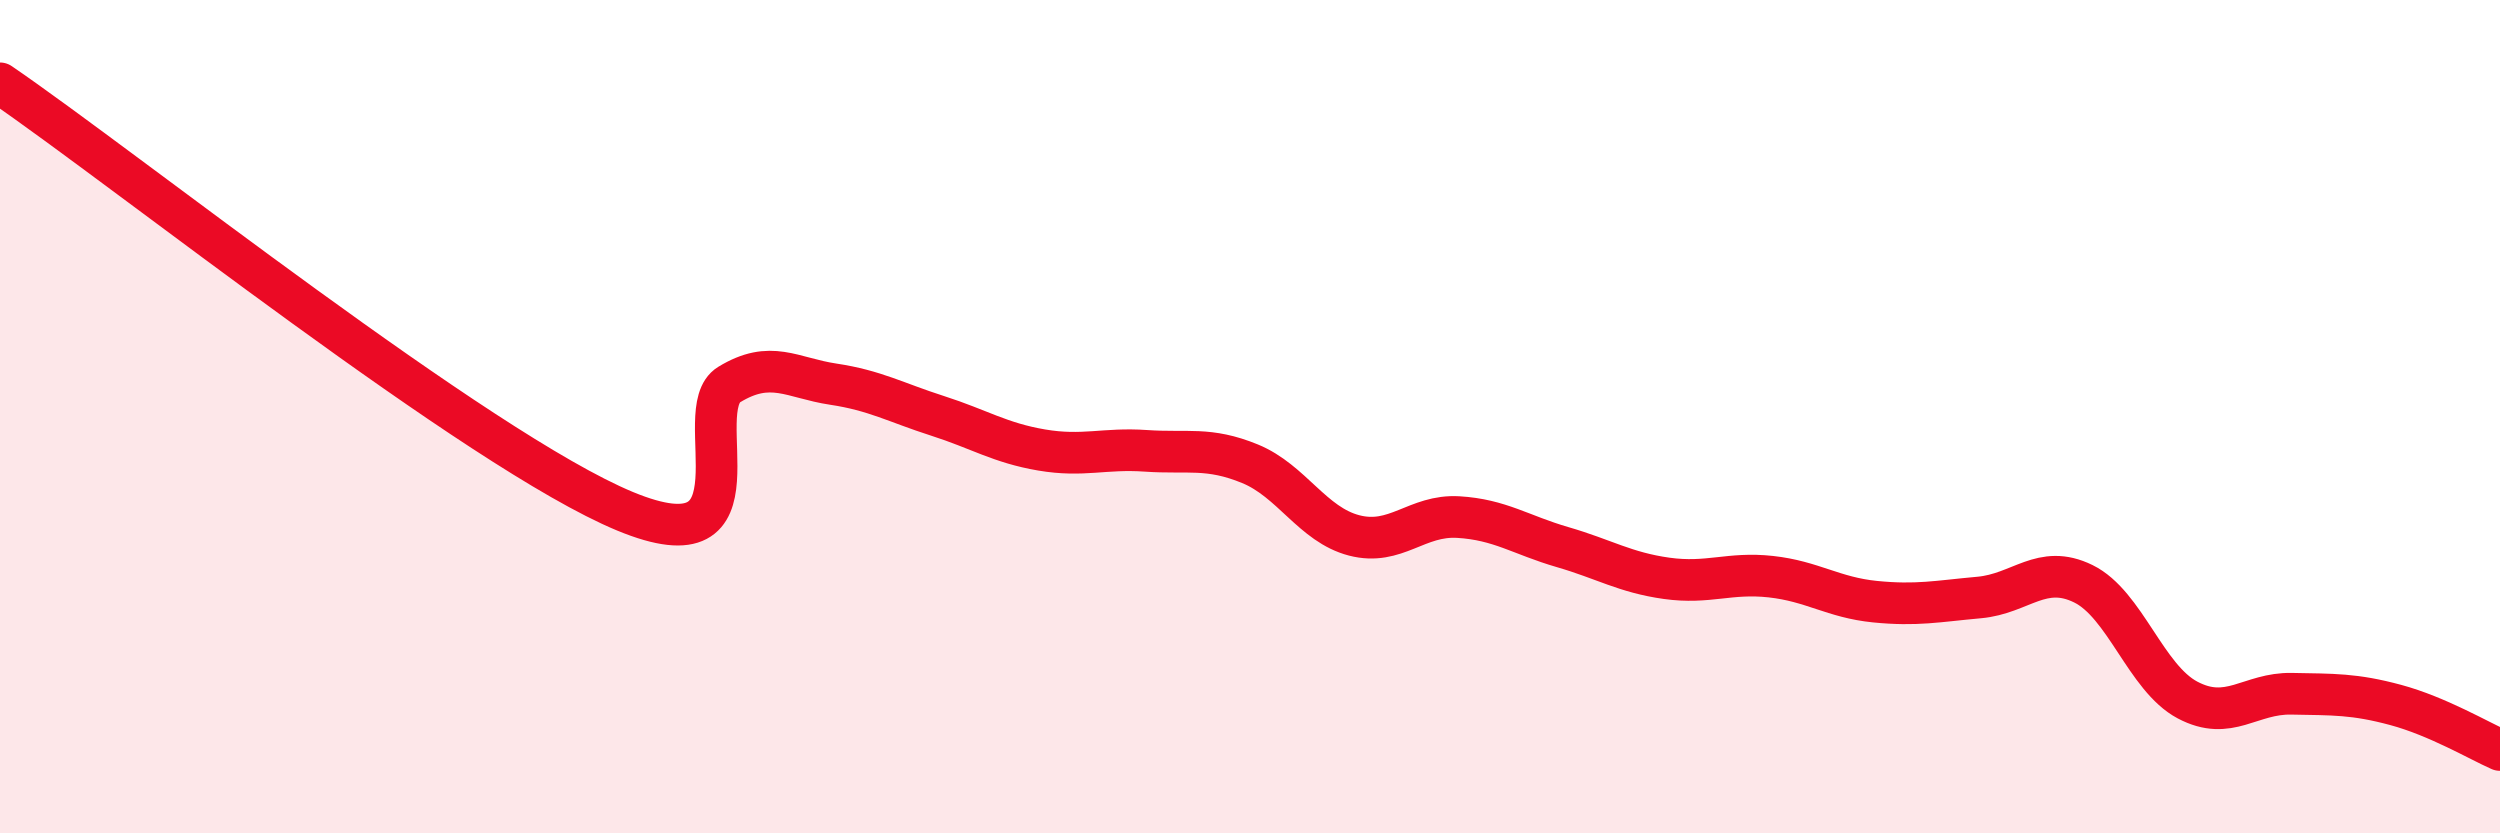 
    <svg width="60" height="20" viewBox="0 0 60 20" xmlns="http://www.w3.org/2000/svg">
      <path
        d="M 0,2 C 3,4.05 11.5,10.82 15,12.27 C 18.5,13.72 16.5,9.84 17.5,9.23 C 18.5,8.62 19,9.07 20,9.22 C 21,9.37 21.5,9.66 22.5,9.98 C 23.5,10.3 24,10.63 25,10.8 C 26,10.97 26.5,10.75 27.5,10.82 C 28.5,10.89 29,10.72 30,11.13 C 31,11.54 31.5,12.59 32.5,12.85 C 33.5,13.11 34,12.35 35,12.41 C 36,12.47 36.5,12.84 37.5,13.13 C 38.5,13.42 39,13.74 40,13.88 C 41,14.02 41.5,13.73 42.5,13.84 C 43.5,13.95 44,14.34 45,14.44 C 46,14.54 46.5,14.43 47.5,14.34 C 48.5,14.25 49,13.52 50,14.01 C 51,14.5 51.5,16.27 52.5,16.8 C 53.5,17.33 54,16.63 55,16.65 C 56,16.67 56.5,16.65 57.5,16.92 C 58.5,17.19 59.5,17.78 60,18L60 20L0 20Z"
        fill="#EB0A25"
        opacity="0.1"
        stroke-linecap="round"
        stroke-linejoin="round"
      />
      <path
        d="M 0,2 C 3,4.05 11.5,10.82 15,12.27 C 18.5,13.72 16.5,9.84 17.5,9.23 C 18.5,8.62 19,9.07 20,9.22 C 21,9.37 21.5,9.66 22.5,9.98 C 23.5,10.3 24,10.63 25,10.8 C 26,10.97 26.5,10.75 27.5,10.82 C 28.5,10.89 29,10.72 30,11.13 C 31,11.54 31.5,12.59 32.5,12.85 C 33.5,13.11 34,12.35 35,12.41 C 36,12.47 36.5,12.84 37.5,13.13 C 38.5,13.42 39,13.74 40,13.88 C 41,14.02 41.5,13.73 42.5,13.84 C 43.5,13.95 44,14.34 45,14.44 C 46,14.54 46.5,14.43 47.5,14.34 C 48.5,14.25 49,13.52 50,14.01 C 51,14.5 51.5,16.27 52.5,16.8 C 53.5,17.33 54,16.63 55,16.65 C 56,16.67 56.5,16.65 57.5,16.92 C 58.5,17.19 59.5,17.78 60,18"
        stroke="#EB0A25"
        stroke-width="1"
        fill="none"
        stroke-linecap="round"
        stroke-linejoin="round"
      />
    </svg>
  